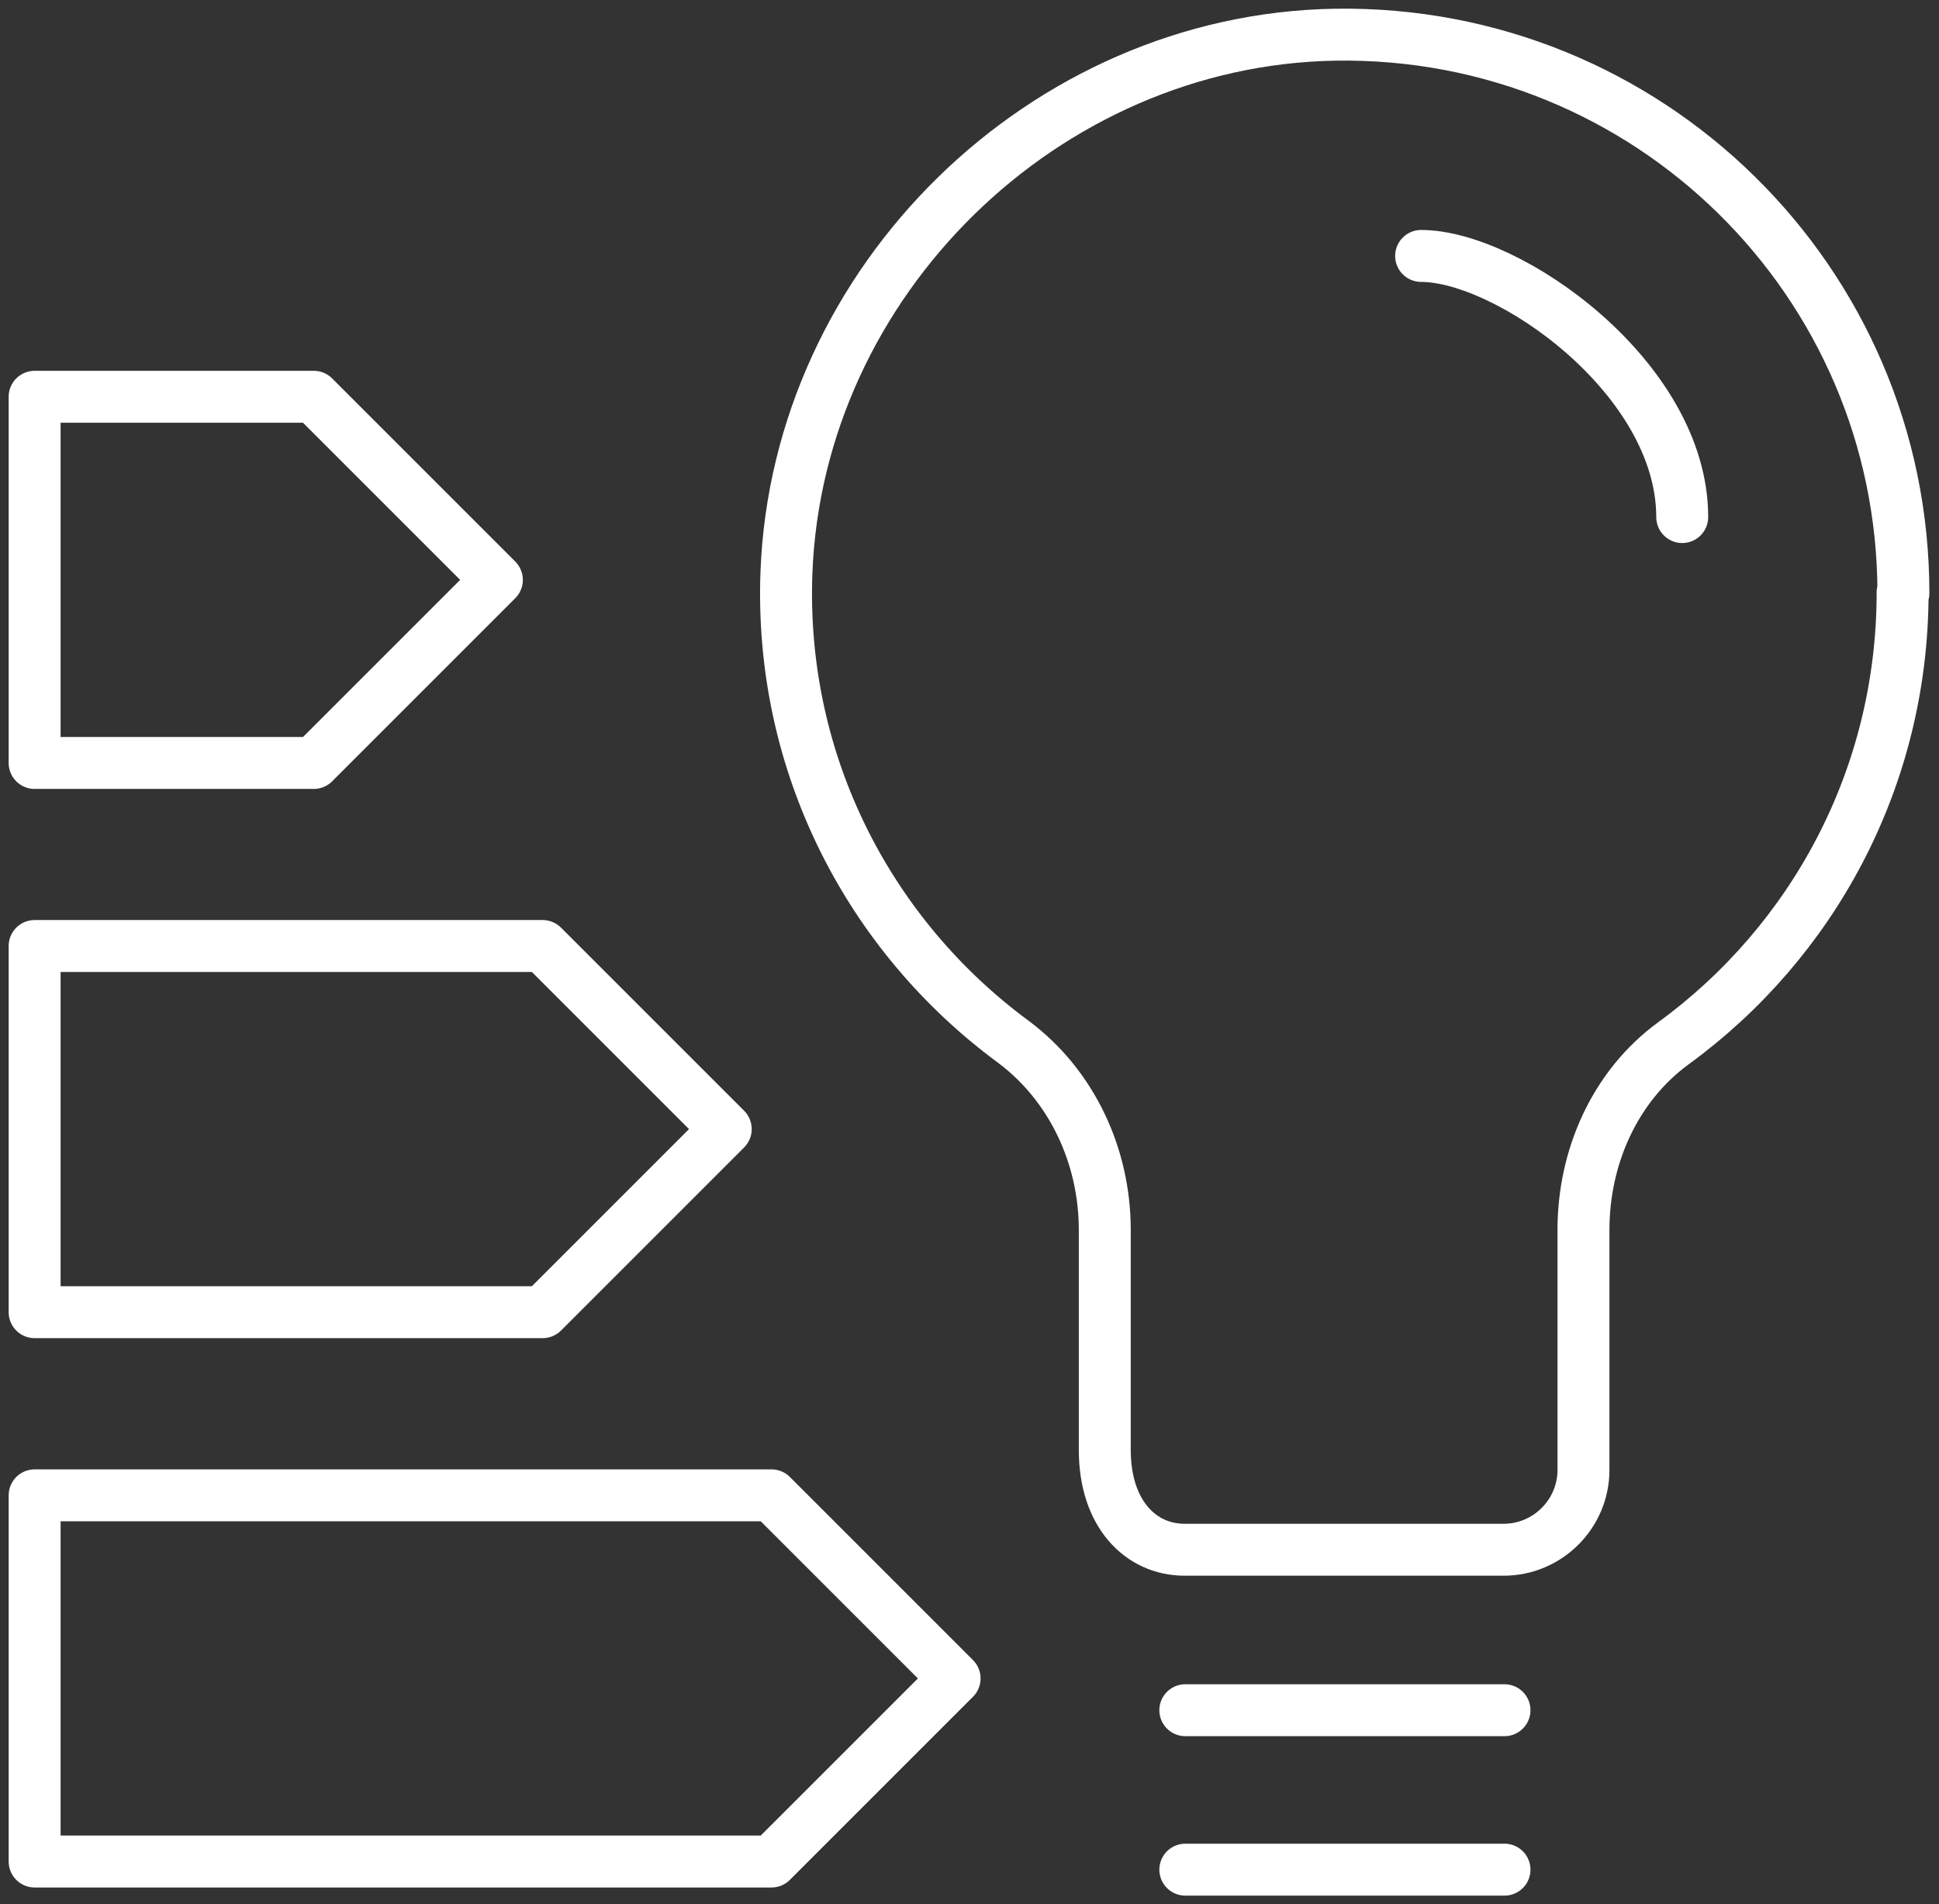 <svg width="56" height="55" viewBox="0 0 56 55" fill="none" xmlns="http://www.w3.org/2000/svg">
<rect x="0" y="0" width="56" height="55" fill="#333333" stroke="none"/>
<path d="M9.062 11.46H1V22.036H9.062L14.35 16.748L9.062 11.46Z" stroke="white" stroke-width="1.5" stroke-linecap="round" stroke-linejoin="round"/>
<path d="M15.672 27.323H1V37.899H15.672L20.96 32.611L15.672 27.323Z" stroke="white" stroke-width="1.5" stroke-linecap="round" stroke-linejoin="round"/>
<path d="M1 53.765H22.282L27.57 48.477L22.282 43.189H1V53.765Z" stroke="white" stroke-width="1.5" stroke-linecap="round" stroke-linejoin="round"/>
<path d="M34.233 49.395H43.451" stroke="white" stroke-width="1.5" stroke-linecap="round" stroke-linejoin="round"/>
<path d="M34.233 54H43.451" stroke="white" stroke-width="1.5" stroke-linecap="round" stroke-linejoin="round"/>
<path d="M54.972 17.132C54.972 8.122 47.599 0.864 38.566 1.002C30.155 1.14 23.035 8.122 22.713 16.533C22.505 22.086 25.132 27.04 29.257 30.082C30.962 31.349 31.907 33.4 31.907 35.52V41.88C31.907 43.723 32.944 44.76 34.211 44.76H43.428C44.696 44.76 45.732 43.723 45.732 42.456V35.52C45.732 33.423 46.631 31.372 48.336 30.128C52.346 27.202 54.949 22.478 54.949 17.109L54.972 17.132Z" stroke="white" stroke-width="1.5" stroke-linecap="round" stroke-linejoin="round"/>
<path d="M41.043 7.392C43.557 7.392 48.584 10.912 48.584 14.934" stroke="white" stroke-width="1.5" stroke-linecap="round"/>
</svg>
